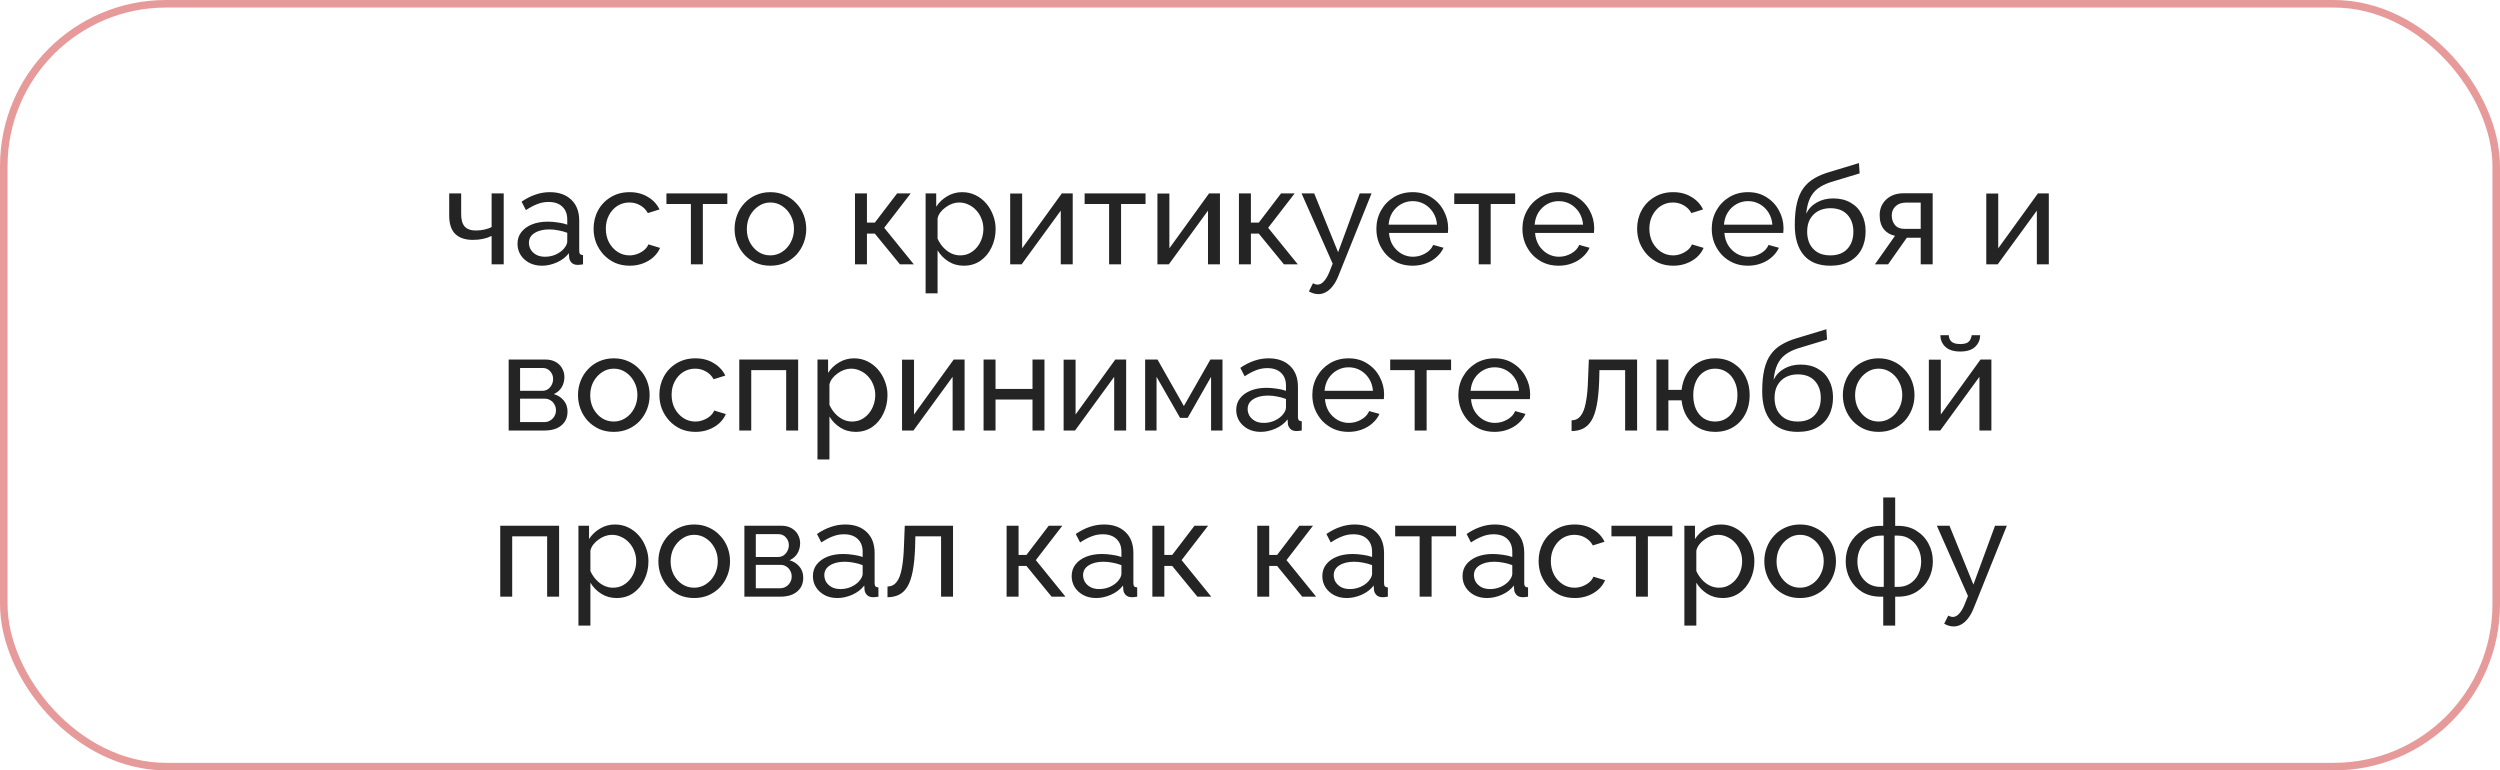 <?xml version="1.0" encoding="UTF-8"?> <svg xmlns="http://www.w3.org/2000/svg" width="331" height="102" viewBox="0 0 331 102" fill="none"> <rect x="0.5" y="0.5" width="330" height="101" rx="21.5" stroke="#E79A9A"></rect> <path d="M65.09 35V31.238C64.718 31.418 64.328 31.55 63.92 31.634C63.524 31.718 63.086 31.76 62.606 31.76C61.586 31.76 60.806 31.496 60.266 30.968C59.738 30.428 59.474 29.624 59.474 28.556V25.604H61.058V28.34C61.058 29.096 61.214 29.648 61.526 29.996C61.838 30.344 62.336 30.518 63.02 30.518C63.404 30.518 63.782 30.476 64.154 30.392C64.538 30.308 64.85 30.194 65.09 30.05V25.604H66.692V35H65.09ZM68.517 32.282C68.517 31.682 68.685 31.166 69.021 30.734C69.369 30.29 69.843 29.948 70.443 29.708C71.043 29.468 71.739 29.348 72.531 29.348C72.951 29.348 73.395 29.384 73.863 29.456C74.331 29.516 74.745 29.612 75.105 29.744V29.06C75.105 28.34 74.889 27.776 74.457 27.368C74.025 26.948 73.413 26.738 72.621 26.738C72.105 26.738 71.607 26.834 71.127 27.026C70.659 27.206 70.161 27.47 69.633 27.818L69.057 26.702C69.669 26.282 70.281 25.97 70.893 25.766C71.505 25.55 72.141 25.442 72.801 25.442C74.001 25.442 74.949 25.778 75.645 26.45C76.341 27.11 76.689 28.034 76.689 29.222V33.2C76.689 33.392 76.725 33.536 76.797 33.632C76.881 33.716 77.013 33.764 77.193 33.776V35C77.037 35.024 76.899 35.042 76.779 35.054C76.671 35.066 76.581 35.072 76.509 35.072C76.137 35.072 75.855 34.97 75.663 34.766C75.483 34.562 75.381 34.346 75.357 34.118L75.321 33.524C74.913 34.052 74.379 34.46 73.719 34.748C73.059 35.036 72.405 35.18 71.757 35.18C71.133 35.18 70.575 35.054 70.083 34.802C69.591 34.538 69.207 34.19 68.931 33.758C68.655 33.314 68.517 32.822 68.517 32.282ZM74.637 32.948C74.781 32.78 74.895 32.612 74.979 32.444C75.063 32.264 75.105 32.114 75.105 31.994V30.824C74.733 30.68 74.343 30.572 73.935 30.5C73.527 30.416 73.125 30.374 72.729 30.374C71.925 30.374 71.271 30.536 70.767 30.86C70.275 31.172 70.029 31.604 70.029 32.156C70.029 32.456 70.107 32.75 70.263 33.038C70.431 33.314 70.671 33.542 70.983 33.722C71.307 33.902 71.703 33.992 72.171 33.992C72.663 33.992 73.131 33.896 73.575 33.704C74.019 33.5 74.373 33.248 74.637 32.948ZM83.379 35.18C82.671 35.18 82.023 35.054 81.435 34.802C80.859 34.538 80.355 34.178 79.923 33.722C79.503 33.266 79.173 32.744 78.933 32.156C78.705 31.568 78.591 30.944 78.591 30.284C78.591 29.396 78.789 28.586 79.185 27.854C79.581 27.122 80.139 26.54 80.859 26.108C81.579 25.664 82.413 25.442 83.361 25.442C84.285 25.442 85.089 25.652 85.773 26.072C86.469 26.48 86.985 27.032 87.321 27.728L85.773 28.214C85.533 27.77 85.197 27.428 84.765 27.188C84.333 26.936 83.853 26.81 83.325 26.81C82.749 26.81 82.221 26.96 81.741 27.26C81.273 27.56 80.901 27.974 80.625 28.502C80.349 29.018 80.211 29.612 80.211 30.284C80.211 30.944 80.349 31.544 80.625 32.084C80.913 32.612 81.291 33.032 81.759 33.344C82.239 33.656 82.767 33.812 83.343 33.812C83.715 33.812 84.069 33.746 84.405 33.614C84.753 33.482 85.053 33.308 85.305 33.092C85.569 32.864 85.749 32.618 85.845 32.354L87.393 32.822C87.201 33.278 86.907 33.686 86.511 34.046C86.127 34.394 85.665 34.67 85.125 34.874C84.597 35.078 84.015 35.18 83.379 35.18ZM91.474 35V27.008H88.234V25.604H96.298V27.008H93.058V35H91.474ZM101.993 35.18C101.285 35.18 100.643 35.054 100.067 34.802C99.491 34.538 98.993 34.184 98.573 33.74C98.153 33.284 97.829 32.762 97.601 32.174C97.373 31.586 97.259 30.968 97.259 30.32C97.259 29.66 97.373 29.036 97.601 28.448C97.829 27.86 98.153 27.344 98.573 26.9C98.993 26.444 99.491 26.09 100.067 25.838C100.655 25.574 101.297 25.442 101.993 25.442C102.701 25.442 103.343 25.574 103.919 25.838C104.495 26.09 104.993 26.444 105.413 26.9C105.845 27.344 106.175 27.86 106.403 28.448C106.631 29.036 106.745 29.66 106.745 30.32C106.745 30.968 106.631 31.586 106.403 32.174C106.175 32.762 105.851 33.284 105.431 33.74C105.011 34.184 104.507 34.538 103.919 34.802C103.343 35.054 102.701 35.18 101.993 35.18ZM98.879 30.338C98.879 30.986 99.017 31.574 99.293 32.102C99.581 32.63 99.959 33.05 100.427 33.362C100.895 33.662 101.417 33.812 101.993 33.812C102.569 33.812 103.091 33.656 103.559 33.344C104.039 33.032 104.417 32.612 104.693 32.084C104.981 31.544 105.125 30.95 105.125 30.302C105.125 29.654 104.981 29.066 104.693 28.538C104.417 28.01 104.039 27.59 103.559 27.278C103.091 26.966 102.569 26.81 101.993 26.81C101.417 26.81 100.895 26.972 100.427 27.296C99.959 27.608 99.581 28.028 99.293 28.556C99.017 29.084 98.879 29.678 98.879 30.338ZM113.199 35V25.604H114.783V29.474H115.827L118.779 25.604H120.579L117.069 30.158L120.993 35H119.157L115.827 30.932H114.783V35H113.199ZM127.609 35.18C126.841 35.18 126.157 34.988 125.557 34.604C124.957 34.22 124.483 33.734 124.135 33.146V38.834H122.551V25.604H123.955V27.368C124.327 26.792 124.813 26.33 125.413 25.982C126.013 25.622 126.667 25.442 127.375 25.442C128.023 25.442 128.617 25.574 129.157 25.838C129.697 26.102 130.165 26.462 130.561 26.918C130.957 27.374 131.263 27.896 131.479 28.484C131.707 29.06 131.821 29.666 131.821 30.302C131.821 31.19 131.641 32.006 131.281 32.75C130.933 33.494 130.441 34.088 129.805 34.532C129.169 34.964 128.437 35.18 127.609 35.18ZM127.123 33.812C127.591 33.812 128.011 33.716 128.383 33.524C128.767 33.32 129.091 33.056 129.355 32.732C129.631 32.396 129.841 32.018 129.985 31.598C130.129 31.178 130.201 30.746 130.201 30.302C130.201 29.834 130.117 29.39 129.949 28.97C129.793 28.55 129.565 28.178 129.265 27.854C128.977 27.53 128.635 27.278 128.239 27.098C127.855 26.906 127.435 26.81 126.979 26.81C126.691 26.81 126.391 26.864 126.079 26.972C125.779 27.08 125.491 27.236 125.215 27.44C124.939 27.632 124.705 27.854 124.513 28.106C124.321 28.358 124.195 28.628 124.135 28.916V31.598C124.315 32.006 124.555 32.378 124.855 32.714C125.155 33.05 125.503 33.32 125.899 33.524C126.295 33.716 126.703 33.812 127.123 33.812ZM133.748 35V25.622H135.332V32.876L140.588 25.604H142.028V35H140.444V27.89L135.26 35H133.748ZM146.845 35V27.008H143.605V25.604H151.669V27.008H148.429V35H146.845ZM153.242 35V25.622H154.826V32.876L160.082 25.604H161.522V35H159.938V27.89L154.754 35H153.242ZM164.035 35V25.604H165.619V29.474H166.663L169.615 25.604H171.415L167.905 30.158L171.829 35H169.993L166.663 30.932H165.619V35H164.035ZM174.557 38.942C174.353 38.942 174.143 38.912 173.927 38.852C173.723 38.792 173.513 38.702 173.297 38.582L173.837 37.502C173.945 37.562 174.047 37.604 174.143 37.628C174.251 37.664 174.353 37.682 174.449 37.682C174.737 37.682 175.007 37.544 175.259 37.268C175.523 37.004 175.769 36.596 175.997 36.044L176.447 34.91L172.325 25.604H173.999L177.167 33.398L180.029 25.604H181.595L177.203 36.53C176.987 37.07 176.741 37.514 176.465 37.862C176.189 38.222 175.889 38.492 175.565 38.672C175.241 38.852 174.905 38.942 174.557 38.942ZM187.02 35.18C186.312 35.18 185.664 35.054 185.076 34.802C184.5 34.538 183.996 34.184 183.564 33.74C183.144 33.284 182.814 32.762 182.574 32.174C182.346 31.586 182.232 30.962 182.232 30.302C182.232 29.414 182.436 28.604 182.844 27.872C183.252 27.14 183.816 26.552 184.536 26.108C185.268 25.664 186.102 25.442 187.038 25.442C187.986 25.442 188.808 25.67 189.504 26.126C190.212 26.57 190.758 27.158 191.142 27.89C191.538 28.61 191.736 29.39 191.736 30.23C191.736 30.35 191.73 30.47 191.718 30.59C191.718 30.698 191.712 30.782 191.7 30.842H183.906C183.954 31.454 184.122 32 184.41 32.48C184.71 32.948 185.094 33.32 185.562 33.596C186.03 33.86 186.534 33.992 187.074 33.992C187.65 33.992 188.19 33.848 188.694 33.56C189.21 33.272 189.564 32.894 189.756 32.426L191.124 32.804C190.92 33.26 190.614 33.668 190.206 34.028C189.81 34.388 189.336 34.67 188.784 34.874C188.244 35.078 187.656 35.18 187.02 35.18ZM183.852 29.744H190.26C190.212 29.132 190.038 28.592 189.738 28.124C189.438 27.656 189.054 27.29 188.586 27.026C188.118 26.762 187.602 26.63 187.038 26.63C186.486 26.63 185.976 26.762 185.508 27.026C185.04 27.29 184.656 27.656 184.356 28.124C184.068 28.592 183.9 29.132 183.852 29.744ZM195.783 35V27.008H192.543V25.604H200.607V27.008H197.367V35H195.783ZM206.356 35.18C205.648 35.18 205 35.054 204.412 34.802C203.836 34.538 203.332 34.184 202.9 33.74C202.48 33.284 202.15 32.762 201.91 32.174C201.682 31.586 201.568 30.962 201.568 30.302C201.568 29.414 201.772 28.604 202.18 27.872C202.588 27.14 203.152 26.552 203.872 26.108C204.604 25.664 205.438 25.442 206.374 25.442C207.322 25.442 208.144 25.67 208.84 26.126C209.548 26.57 210.094 27.158 210.478 27.89C210.874 28.61 211.072 29.39 211.072 30.23C211.072 30.35 211.066 30.47 211.054 30.59C211.054 30.698 211.048 30.782 211.036 30.842H203.242C203.29 31.454 203.458 32 203.746 32.48C204.046 32.948 204.43 33.32 204.898 33.596C205.366 33.86 205.87 33.992 206.41 33.992C206.986 33.992 207.526 33.848 208.03 33.56C208.546 33.272 208.9 32.894 209.092 32.426L210.46 32.804C210.256 33.26 209.95 33.668 209.542 34.028C209.146 34.388 208.672 34.67 208.12 34.874C207.58 35.078 206.992 35.18 206.356 35.18ZM203.188 29.744H209.596C209.548 29.132 209.374 28.592 209.074 28.124C208.774 27.656 208.39 27.29 207.922 27.026C207.454 26.762 206.938 26.63 206.374 26.63C205.822 26.63 205.312 26.762 204.844 27.026C204.376 27.29 203.992 27.656 203.692 28.124C203.404 28.592 203.236 29.132 203.188 29.744ZM221.543 35.18C220.835 35.18 220.187 35.054 219.599 34.802C219.023 34.538 218.519 34.178 218.087 33.722C217.667 33.266 217.337 32.744 217.097 32.156C216.869 31.568 216.755 30.944 216.755 30.284C216.755 29.396 216.953 28.586 217.349 27.854C217.745 27.122 218.303 26.54 219.023 26.108C219.743 25.664 220.577 25.442 221.525 25.442C222.449 25.442 223.253 25.652 223.937 26.072C224.633 26.48 225.149 27.032 225.485 27.728L223.937 28.214C223.697 27.77 223.361 27.428 222.929 27.188C222.497 26.936 222.017 26.81 221.489 26.81C220.913 26.81 220.385 26.96 219.905 27.26C219.437 27.56 219.065 27.974 218.789 28.502C218.513 29.018 218.375 29.612 218.375 30.284C218.375 30.944 218.513 31.544 218.789 32.084C219.077 32.612 219.455 33.032 219.923 33.344C220.403 33.656 220.931 33.812 221.507 33.812C221.879 33.812 222.233 33.746 222.569 33.614C222.917 33.482 223.217 33.308 223.469 33.092C223.733 32.864 223.913 32.618 224.009 32.354L225.557 32.822C225.365 33.278 225.071 33.686 224.675 34.046C224.291 34.394 223.829 34.67 223.289 34.874C222.761 35.078 222.179 35.18 221.543 35.18ZM231.422 35.18C230.714 35.18 230.066 35.054 229.478 34.802C228.902 34.538 228.398 34.184 227.966 33.74C227.546 33.284 227.216 32.762 226.976 32.174C226.748 31.586 226.634 30.962 226.634 30.302C226.634 29.414 226.838 28.604 227.246 27.872C227.654 27.14 228.218 26.552 228.938 26.108C229.67 25.664 230.504 25.442 231.44 25.442C232.388 25.442 233.21 25.67 233.906 26.126C234.614 26.57 235.16 27.158 235.544 27.89C235.94 28.61 236.138 29.39 236.138 30.23C236.138 30.35 236.132 30.47 236.12 30.59C236.12 30.698 236.114 30.782 236.102 30.842H228.308C228.356 31.454 228.524 32 228.812 32.48C229.112 32.948 229.496 33.32 229.964 33.596C230.432 33.86 230.936 33.992 231.476 33.992C232.052 33.992 232.592 33.848 233.096 33.56C233.612 33.272 233.966 32.894 234.158 32.426L235.526 32.804C235.322 33.26 235.016 33.668 234.608 34.028C234.212 34.388 233.738 34.67 233.186 34.874C232.646 35.078 232.058 35.18 231.422 35.18ZM228.254 29.744H234.662C234.614 29.132 234.44 28.592 234.14 28.124C233.84 27.656 233.456 27.29 232.988 27.026C232.52 26.762 232.004 26.63 231.44 26.63C230.888 26.63 230.378 26.762 229.91 27.026C229.442 27.29 229.058 27.656 228.758 28.124C228.47 28.592 228.302 29.132 228.254 29.744ZM242.327 35.18C240.779 35.18 239.609 34.712 238.817 33.776C238.025 32.84 237.629 31.52 237.629 29.816C237.629 28.652 237.725 27.674 237.917 26.882C238.109 26.078 238.397 25.418 238.781 24.902C239.165 24.374 239.639 23.948 240.203 23.624C240.767 23.288 241.415 23.012 242.147 22.796L246.125 21.59L246.215 22.958L242.345 24.128C241.685 24.344 241.133 24.62 240.689 24.956C240.245 25.292 239.897 25.724 239.645 26.252C239.393 26.78 239.225 27.458 239.141 28.286C239.453 27.65 239.921 27.158 240.545 26.81C241.169 26.45 241.895 26.27 242.723 26.27C243.611 26.27 244.373 26.456 245.009 26.828C245.657 27.188 246.149 27.698 246.485 28.358C246.833 29.006 247.007 29.756 247.007 30.608C247.007 31.52 246.827 32.318 246.467 33.002C246.107 33.686 245.579 34.22 244.883 34.604C244.187 34.988 243.335 35.18 242.327 35.18ZM242.327 33.812C243.299 33.812 244.049 33.53 244.577 32.966C245.117 32.39 245.387 31.628 245.387 30.68C245.387 29.756 245.123 29.006 244.595 28.43C244.067 27.854 243.311 27.566 242.327 27.566C241.751 27.566 241.229 27.686 240.761 27.926C240.305 28.166 239.939 28.52 239.663 28.988C239.399 29.444 239.267 30.008 239.267 30.68C239.267 31.28 239.381 31.82 239.609 32.3C239.849 32.768 240.197 33.14 240.653 33.416C241.109 33.68 241.667 33.812 242.327 33.812ZM248.236 35L250.9 31.22C250.288 31.1 249.796 30.812 249.424 30.356C249.052 29.888 248.866 29.264 248.866 28.484C248.866 27.92 248.998 27.422 249.262 26.99C249.526 26.558 249.892 26.216 250.36 25.964C250.84 25.712 251.398 25.586 252.034 25.586H255.886V35H254.302V31.472H252.466L249.982 35H248.236ZM252.142 30.302H254.302V26.828H252.322C251.758 26.828 251.308 26.99 250.972 27.314C250.636 27.626 250.468 28.028 250.468 28.52C250.468 29.012 250.606 29.432 250.882 29.78C251.17 30.128 251.59 30.302 252.142 30.302ZM262.983 35V25.622H264.567V32.876L269.823 25.604H271.263V35H269.679V27.89L264.495 35H262.983ZM67.347 57V47.604H72.207C72.771 47.604 73.239 47.718 73.611 47.946C73.983 48.162 74.259 48.444 74.439 48.792C74.631 49.14 74.727 49.512 74.727 49.908C74.727 50.412 74.607 50.868 74.367 51.276C74.127 51.672 73.779 51.972 73.323 52.176C73.863 52.332 74.301 52.614 74.637 53.022C74.973 53.418 75.141 53.91 75.141 54.498C75.141 55.026 75.015 55.476 74.763 55.848C74.511 56.22 74.157 56.508 73.701 56.712C73.245 56.904 72.717 57 72.117 57H67.347ZM68.859 55.884H72.081C72.369 55.884 72.627 55.812 72.855 55.668C73.095 55.524 73.281 55.332 73.413 55.092C73.545 54.852 73.611 54.6 73.611 54.336C73.611 54.048 73.545 53.79 73.413 53.562C73.293 53.322 73.119 53.136 72.891 53.004C72.675 52.86 72.423 52.788 72.135 52.788H68.859V55.884ZM68.859 51.744H71.793C72.081 51.744 72.333 51.672 72.549 51.528C72.765 51.372 72.933 51.174 73.053 50.934C73.173 50.694 73.233 50.442 73.233 50.178C73.233 49.782 73.101 49.44 72.837 49.152C72.585 48.864 72.255 48.72 71.847 48.72H68.859V51.744ZM81.26 57.18C80.552 57.18 79.91 57.054 79.334 56.802C78.758 56.538 78.26 56.184 77.84 55.74C77.42 55.284 77.096 54.762 76.868 54.174C76.64 53.586 76.526 52.968 76.526 52.32C76.526 51.66 76.64 51.036 76.868 50.448C77.096 49.86 77.42 49.344 77.84 48.9C78.26 48.444 78.758 48.09 79.334 47.838C79.922 47.574 80.564 47.442 81.26 47.442C81.968 47.442 82.61 47.574 83.186 47.838C83.762 48.09 84.26 48.444 84.68 48.9C85.112 49.344 85.442 49.86 85.67 50.448C85.898 51.036 86.012 51.66 86.012 52.32C86.012 52.968 85.898 53.586 85.67 54.174C85.442 54.762 85.118 55.284 84.698 55.74C84.278 56.184 83.774 56.538 83.186 56.802C82.61 57.054 81.968 57.18 81.26 57.18ZM78.146 52.338C78.146 52.986 78.284 53.574 78.56 54.102C78.848 54.63 79.226 55.05 79.694 55.362C80.162 55.662 80.684 55.812 81.26 55.812C81.836 55.812 82.358 55.656 82.826 55.344C83.306 55.032 83.684 54.612 83.96 54.084C84.248 53.544 84.392 52.95 84.392 52.302C84.392 51.654 84.248 51.066 83.96 50.538C83.684 50.01 83.306 49.59 82.826 49.278C82.358 48.966 81.836 48.81 81.26 48.81C80.684 48.81 80.162 48.972 79.694 49.296C79.226 49.608 78.848 50.028 78.56 50.556C78.284 51.084 78.146 51.678 78.146 52.338ZM92.089 57.18C91.381 57.18 90.733 57.054 90.145 56.802C89.569 56.538 89.065 56.178 88.633 55.722C88.213 55.266 87.883 54.744 87.643 54.156C87.415 53.568 87.301 52.944 87.301 52.284C87.301 51.396 87.499 50.586 87.895 49.854C88.291 49.122 88.849 48.54 89.569 48.108C90.289 47.664 91.123 47.442 92.071 47.442C92.995 47.442 93.799 47.652 94.483 48.072C95.179 48.48 95.695 49.032 96.031 49.728L94.483 50.214C94.243 49.77 93.907 49.428 93.475 49.188C93.043 48.936 92.563 48.81 92.035 48.81C91.459 48.81 90.931 48.96 90.451 49.26C89.983 49.56 89.611 49.974 89.335 50.502C89.059 51.018 88.921 51.612 88.921 52.284C88.921 52.944 89.059 53.544 89.335 54.084C89.623 54.612 90.001 55.032 90.469 55.344C90.949 55.656 91.477 55.812 92.053 55.812C92.425 55.812 92.779 55.746 93.115 55.614C93.463 55.482 93.763 55.308 94.015 55.092C94.279 54.864 94.459 54.618 94.555 54.354L96.103 54.822C95.911 55.278 95.617 55.686 95.221 56.046C94.837 56.394 94.375 56.67 93.835 56.874C93.307 57.078 92.725 57.18 92.089 57.18ZM97.88 57V47.604H105.674V57H104.09V49.008H99.464V57H97.88ZM113.292 57.18C112.524 57.18 111.84 56.988 111.24 56.604C110.64 56.22 110.166 55.734 109.818 55.146V60.834H108.234V47.604H109.638V49.368C110.01 48.792 110.496 48.33 111.096 47.982C111.696 47.622 112.35 47.442 113.058 47.442C113.706 47.442 114.3 47.574 114.84 47.838C115.38 48.102 115.848 48.462 116.244 48.918C116.64 49.374 116.946 49.896 117.162 50.484C117.39 51.06 117.504 51.666 117.504 52.302C117.504 53.19 117.324 54.006 116.964 54.75C116.616 55.494 116.124 56.088 115.488 56.532C114.852 56.964 114.12 57.18 113.292 57.18ZM112.806 55.812C113.274 55.812 113.694 55.716 114.066 55.524C114.45 55.32 114.774 55.056 115.038 54.732C115.314 54.396 115.524 54.018 115.668 53.598C115.812 53.178 115.884 52.746 115.884 52.302C115.884 51.834 115.8 51.39 115.632 50.97C115.476 50.55 115.248 50.178 114.948 49.854C114.66 49.53 114.318 49.278 113.922 49.098C113.538 48.906 113.118 48.81 112.662 48.81C112.374 48.81 112.074 48.864 111.762 48.972C111.462 49.08 111.174 49.236 110.898 49.44C110.622 49.632 110.388 49.854 110.196 50.106C110.004 50.358 109.878 50.628 109.818 50.916V53.598C109.998 54.006 110.238 54.378 110.538 54.714C110.838 55.05 111.186 55.32 111.582 55.524C111.978 55.716 112.386 55.812 112.806 55.812ZM119.431 57V47.622H121.015V54.876L126.271 47.604H127.711V57H126.127V49.89L120.943 57H119.431ZM130.224 57V47.604H131.808V51.492H136.704V47.604H138.288V57H136.704V52.896H131.808V57H130.224ZM140.823 57V47.622H142.407V54.876L147.663 47.604H149.103V57H147.519V49.89L142.335 57H140.823ZM151.616 57V47.604H153.254L156.746 53.76L160.256 47.604H161.858V57H160.346V49.89L157.25 55.326H156.242L153.128 49.89V57H151.616ZM163.676 54.282C163.676 53.682 163.844 53.166 164.18 52.734C164.528 52.29 165.002 51.948 165.602 51.708C166.202 51.468 166.898 51.348 167.69 51.348C168.11 51.348 168.554 51.384 169.022 51.456C169.49 51.516 169.904 51.612 170.264 51.744V51.06C170.264 50.34 170.048 49.776 169.616 49.368C169.184 48.948 168.572 48.738 167.78 48.738C167.264 48.738 166.766 48.834 166.286 49.026C165.818 49.206 165.32 49.47 164.792 49.818L164.216 48.702C164.828 48.282 165.44 47.97 166.052 47.766C166.664 47.55 167.3 47.442 167.96 47.442C169.16 47.442 170.108 47.778 170.804 48.45C171.5 49.11 171.848 50.034 171.848 51.222V55.2C171.848 55.392 171.884 55.536 171.956 55.632C172.04 55.716 172.172 55.764 172.352 55.776V57C172.196 57.024 172.058 57.042 171.938 57.054C171.83 57.066 171.74 57.072 171.668 57.072C171.296 57.072 171.014 56.97 170.822 56.766C170.642 56.562 170.54 56.346 170.516 56.118L170.48 55.524C170.072 56.052 169.538 56.46 168.878 56.748C168.218 57.036 167.564 57.18 166.916 57.18C166.292 57.18 165.734 57.054 165.242 56.802C164.75 56.538 164.366 56.19 164.09 55.758C163.814 55.314 163.676 54.822 163.676 54.282ZM169.796 54.948C169.94 54.78 170.054 54.612 170.138 54.444C170.222 54.264 170.264 54.114 170.264 53.994V52.824C169.892 52.68 169.502 52.572 169.094 52.5C168.686 52.416 168.284 52.374 167.888 52.374C167.084 52.374 166.43 52.536 165.926 52.86C165.434 53.172 165.188 53.604 165.188 54.156C165.188 54.456 165.266 54.75 165.422 55.038C165.59 55.314 165.83 55.542 166.142 55.722C166.466 55.902 166.862 55.992 167.33 55.992C167.822 55.992 168.29 55.896 168.734 55.704C169.178 55.5 169.532 55.248 169.796 54.948ZM178.539 57.18C177.831 57.18 177.183 57.054 176.595 56.802C176.019 56.538 175.515 56.184 175.083 55.74C174.663 55.284 174.333 54.762 174.093 54.174C173.865 53.586 173.751 52.962 173.751 52.302C173.751 51.414 173.955 50.604 174.363 49.872C174.771 49.14 175.335 48.552 176.055 48.108C176.787 47.664 177.621 47.442 178.557 47.442C179.505 47.442 180.327 47.67 181.023 48.126C181.731 48.57 182.277 49.158 182.661 49.89C183.057 50.61 183.255 51.39 183.255 52.23C183.255 52.35 183.249 52.47 183.237 52.59C183.237 52.698 183.231 52.782 183.219 52.842H175.425C175.473 53.454 175.641 54 175.929 54.48C176.229 54.948 176.613 55.32 177.081 55.596C177.549 55.86 178.053 55.992 178.593 55.992C179.169 55.992 179.709 55.848 180.213 55.56C180.729 55.272 181.083 54.894 181.275 54.426L182.643 54.804C182.439 55.26 182.133 55.668 181.725 56.028C181.329 56.388 180.855 56.67 180.303 56.874C179.763 57.078 179.175 57.18 178.539 57.18ZM175.371 51.744H181.779C181.731 51.132 181.557 50.592 181.257 50.124C180.957 49.656 180.573 49.29 180.105 49.026C179.637 48.762 179.121 48.63 178.557 48.63C178.005 48.63 177.495 48.762 177.027 49.026C176.559 49.29 176.175 49.656 175.875 50.124C175.587 50.592 175.419 51.132 175.371 51.744ZM187.301 57V49.008H184.061V47.604H192.125V49.008H188.885V57H187.301ZM197.874 57.18C197.166 57.18 196.518 57.054 195.93 56.802C195.354 56.538 194.85 56.184 194.418 55.74C193.998 55.284 193.668 54.762 193.428 54.174C193.2 53.586 193.086 52.962 193.086 52.302C193.086 51.414 193.29 50.604 193.698 49.872C194.106 49.14 194.67 48.552 195.39 48.108C196.122 47.664 196.956 47.442 197.892 47.442C198.84 47.442 199.662 47.67 200.358 48.126C201.066 48.57 201.612 49.158 201.996 49.89C202.392 50.61 202.59 51.39 202.59 52.23C202.59 52.35 202.584 52.47 202.572 52.59C202.572 52.698 202.566 52.782 202.554 52.842H194.76C194.808 53.454 194.976 54 195.264 54.48C195.564 54.948 195.948 55.32 196.416 55.596C196.884 55.86 197.388 55.992 197.928 55.992C198.504 55.992 199.044 55.848 199.548 55.56C200.064 55.272 200.418 54.894 200.61 54.426L201.978 54.804C201.774 55.26 201.468 55.668 201.06 56.028C200.664 56.388 200.19 56.67 199.638 56.874C199.098 57.078 198.51 57.18 197.874 57.18ZM194.706 51.744H201.114C201.066 51.132 200.892 50.592 200.592 50.124C200.292 49.656 199.908 49.29 199.44 49.026C198.972 48.762 198.456 48.63 197.892 48.63C197.34 48.63 196.83 48.762 196.362 49.026C195.894 49.29 195.51 49.656 195.21 50.124C194.922 50.592 194.754 51.132 194.706 51.744ZM208.076 57.072V55.65C208.388 55.65 208.664 55.572 208.904 55.416C209.156 55.248 209.378 54.972 209.57 54.588C209.762 54.192 209.912 53.652 210.02 52.968C210.14 52.272 210.218 51.39 210.254 50.322L210.362 47.604H216.752V57H215.168V49.008H211.766L211.73 50.466C211.682 51.75 211.574 52.818 211.406 53.67C211.238 54.522 211.004 55.194 210.704 55.686C210.404 56.178 210.032 56.532 209.588 56.748C209.156 56.964 208.652 57.072 208.076 57.072ZM227.068 57.18C226.24 57.18 225.508 57 224.872 56.64C224.236 56.28 223.726 55.788 223.342 55.164C222.958 54.528 222.724 53.808 222.64 53.004H220.894V57H219.31V47.604H220.894V51.618H222.64C222.736 50.79 222.976 50.064 223.36 49.44C223.756 48.804 224.272 48.312 224.908 47.964C225.544 47.616 226.264 47.442 227.068 47.442C228.016 47.442 228.832 47.664 229.516 48.108C230.2 48.54 230.728 49.122 231.1 49.854C231.472 50.586 231.658 51.408 231.658 52.32C231.658 53.256 231.466 54.09 231.082 54.822C230.71 55.554 230.176 56.13 229.48 56.55C228.796 56.97 227.992 57.18 227.068 57.18ZM227.068 55.812C227.656 55.812 228.172 55.662 228.616 55.362C229.06 55.062 229.408 54.654 229.66 54.138C229.912 53.61 230.038 53.004 230.038 52.32C230.038 51.6 229.906 50.982 229.642 50.466C229.39 49.938 229.036 49.53 228.58 49.242C228.136 48.954 227.632 48.81 227.068 48.81C226.504 48.81 226 48.96 225.556 49.26C225.124 49.548 224.788 49.956 224.548 50.484C224.308 51.012 224.188 51.624 224.188 52.32C224.188 53.028 224.308 53.646 224.548 54.174C224.8 54.702 225.142 55.11 225.574 55.398C226.018 55.674 226.516 55.812 227.068 55.812ZM238.012 57.18C236.464 57.18 235.294 56.712 234.502 55.776C233.71 54.84 233.314 53.52 233.314 51.816C233.314 50.652 233.41 49.674 233.602 48.882C233.794 48.078 234.082 47.418 234.466 46.902C234.85 46.374 235.324 45.948 235.888 45.624C236.452 45.288 237.1 45.012 237.832 44.796L241.81 43.59L241.9 44.958L238.03 46.128C237.37 46.344 236.818 46.62 236.374 46.956C235.93 47.292 235.582 47.724 235.33 48.252C235.078 48.78 234.91 49.458 234.826 50.286C235.138 49.65 235.606 49.158 236.23 48.81C236.854 48.45 237.58 48.27 238.408 48.27C239.296 48.27 240.058 48.456 240.694 48.828C241.342 49.188 241.834 49.698 242.17 50.358C242.518 51.006 242.692 51.756 242.692 52.608C242.692 53.52 242.512 54.318 242.152 55.002C241.792 55.686 241.264 56.22 240.568 56.604C239.872 56.988 239.02 57.18 238.012 57.18ZM238.012 55.812C238.984 55.812 239.734 55.53 240.262 54.966C240.802 54.39 241.072 53.628 241.072 52.68C241.072 51.756 240.808 51.006 240.28 50.43C239.752 49.854 238.996 49.566 238.012 49.566C237.436 49.566 236.914 49.686 236.446 49.926C235.99 50.166 235.624 50.52 235.348 50.988C235.084 51.444 234.952 52.008 234.952 52.68C234.952 53.28 235.066 53.82 235.294 54.3C235.534 54.768 235.882 55.14 236.338 55.416C236.794 55.68 237.352 55.812 238.012 55.812ZM248.727 57.18C248.019 57.18 247.377 57.054 246.801 56.802C246.225 56.538 245.727 56.184 245.307 55.74C244.887 55.284 244.563 54.762 244.335 54.174C244.107 53.586 243.993 52.968 243.993 52.32C243.993 51.66 244.107 51.036 244.335 50.448C244.563 49.86 244.887 49.344 245.307 48.9C245.727 48.444 246.225 48.09 246.801 47.838C247.389 47.574 248.031 47.442 248.727 47.442C249.435 47.442 250.077 47.574 250.653 47.838C251.229 48.09 251.727 48.444 252.147 48.9C252.579 49.344 252.909 49.86 253.137 50.448C253.365 51.036 253.479 51.66 253.479 52.32C253.479 52.968 253.365 53.586 253.137 54.174C252.909 54.762 252.585 55.284 252.165 55.74C251.745 56.184 251.241 56.538 250.653 56.802C250.077 57.054 249.435 57.18 248.727 57.18ZM245.613 52.338C245.613 52.986 245.751 53.574 246.027 54.102C246.315 54.63 246.693 55.05 247.161 55.362C247.629 55.662 248.151 55.812 248.727 55.812C249.303 55.812 249.825 55.656 250.293 55.344C250.773 55.032 251.151 54.612 251.427 54.084C251.715 53.544 251.859 52.95 251.859 52.302C251.859 51.654 251.715 51.066 251.427 50.538C251.151 50.01 250.773 49.59 250.293 49.278C249.825 48.966 249.303 48.81 248.727 48.81C248.151 48.81 247.629 48.972 247.161 49.296C246.693 49.608 246.315 50.028 246.027 50.556C245.751 51.084 245.613 51.678 245.613 52.338ZM255.38 57V47.622H256.964V54.876L262.22 47.604H263.66V57H262.076V49.89L256.892 57H255.38ZM259.538 46.542C258.674 46.542 258.02 46.338 257.576 45.93C257.132 45.51 256.91 44.994 256.91 44.382H258.026C258.026 44.718 258.14 45 258.368 45.228C258.608 45.444 258.998 45.552 259.538 45.552C260.066 45.552 260.438 45.45 260.654 45.246C260.87 45.03 261.002 44.742 261.05 44.382H262.166C262.166 44.994 261.944 45.51 261.5 45.93C261.056 46.338 260.402 46.542 259.538 46.542ZM66.231 79V69.604H74.025V79H72.441V71.008H67.815V79H66.231ZM81.643 79.18C80.875 79.18 80.191 78.988 79.591 78.604C78.991 78.22 78.517 77.734 78.169 77.146V82.834H76.585V69.604H77.989V71.368C78.361 70.792 78.847 70.33 79.447 69.982C80.047 69.622 80.701 69.442 81.409 69.442C82.057 69.442 82.651 69.574 83.191 69.838C83.731 70.102 84.199 70.462 84.595 70.918C84.991 71.374 85.297 71.896 85.513 72.484C85.741 73.06 85.855 73.666 85.855 74.302C85.855 75.19 85.675 76.006 85.315 76.75C84.967 77.494 84.475 78.088 83.839 78.532C83.203 78.964 82.471 79.18 81.643 79.18ZM81.157 77.812C81.625 77.812 82.045 77.716 82.417 77.524C82.801 77.32 83.125 77.056 83.389 76.732C83.665 76.396 83.875 76.018 84.019 75.598C84.163 75.178 84.235 74.746 84.235 74.302C84.235 73.834 84.151 73.39 83.983 72.97C83.827 72.55 83.599 72.178 83.299 71.854C83.011 71.53 82.669 71.278 82.273 71.098C81.889 70.906 81.469 70.81 81.013 70.81C80.725 70.81 80.425 70.864 80.113 70.972C79.813 71.08 79.525 71.236 79.249 71.44C78.973 71.632 78.739 71.854 78.547 72.106C78.355 72.358 78.229 72.628 78.169 72.916V75.598C78.349 76.006 78.589 76.378 78.889 76.714C79.189 77.05 79.537 77.32 79.933 77.524C80.329 77.716 80.737 77.812 81.157 77.812ZM91.903 79.18C91.195 79.18 90.553 79.054 89.978 78.802C89.401 78.538 88.903 78.184 88.484 77.74C88.064 77.284 87.74 76.762 87.511 76.174C87.284 75.586 87.169 74.968 87.169 74.32C87.169 73.66 87.284 73.036 87.511 72.448C87.74 71.86 88.064 71.344 88.484 70.9C88.903 70.444 89.401 70.09 89.978 69.838C90.566 69.574 91.207 69.442 91.903 69.442C92.612 69.442 93.254 69.574 93.829 69.838C94.406 70.09 94.903 70.444 95.323 70.9C95.755 71.344 96.085 71.86 96.314 72.448C96.541 73.036 96.656 73.66 96.656 74.32C96.656 74.968 96.541 75.586 96.314 76.174C96.085 76.762 95.761 77.284 95.341 77.74C94.921 78.184 94.418 78.538 93.829 78.802C93.254 79.054 92.612 79.18 91.903 79.18ZM88.79 74.338C88.79 74.986 88.927 75.574 89.204 76.102C89.492 76.63 89.87 77.05 90.338 77.362C90.805 77.662 91.328 77.812 91.903 77.812C92.48 77.812 93.001 77.656 93.469 77.344C93.95 77.032 94.328 76.612 94.603 76.084C94.891 75.544 95.035 74.95 95.035 74.302C95.035 73.654 94.891 73.066 94.603 72.538C94.328 72.01 93.95 71.59 93.469 71.278C93.001 70.966 92.48 70.81 91.903 70.81C91.328 70.81 90.805 70.972 90.338 71.296C89.87 71.608 89.492 72.028 89.204 72.556C88.927 73.084 88.79 73.678 88.79 74.338ZM98.557 79V69.604H103.417C103.981 69.604 104.449 69.718 104.821 69.946C105.193 70.162 105.469 70.444 105.649 70.792C105.841 71.14 105.937 71.512 105.937 71.908C105.937 72.412 105.817 72.868 105.577 73.276C105.337 73.672 104.989 73.972 104.533 74.176C105.073 74.332 105.511 74.614 105.847 75.022C106.183 75.418 106.351 75.91 106.351 76.498C106.351 77.026 106.225 77.476 105.973 77.848C105.721 78.22 105.367 78.508 104.911 78.712C104.455 78.904 103.927 79 103.327 79H98.557ZM100.069 77.884H103.291C103.579 77.884 103.837 77.812 104.065 77.668C104.305 77.524 104.491 77.332 104.623 77.092C104.755 76.852 104.821 76.6 104.821 76.336C104.821 76.048 104.755 75.79 104.623 75.562C104.503 75.322 104.329 75.136 104.101 75.004C103.885 74.86 103.633 74.788 103.345 74.788H100.069V77.884ZM100.069 73.744H103.003C103.291 73.744 103.543 73.672 103.759 73.528C103.975 73.372 104.143 73.174 104.263 72.934C104.383 72.694 104.443 72.442 104.443 72.178C104.443 71.782 104.311 71.44 104.047 71.152C103.795 70.864 103.465 70.72 103.057 70.72H100.069V73.744ZM107.628 76.282C107.628 75.682 107.796 75.166 108.132 74.734C108.48 74.29 108.954 73.948 109.554 73.708C110.154 73.468 110.85 73.348 111.642 73.348C112.062 73.348 112.506 73.384 112.974 73.456C113.442 73.516 113.856 73.612 114.216 73.744V73.06C114.216 72.34 114 71.776 113.568 71.368C113.136 70.948 112.524 70.738 111.732 70.738C111.216 70.738 110.718 70.834 110.238 71.026C109.77 71.206 109.272 71.47 108.744 71.818L108.168 70.702C108.78 70.282 109.392 69.97 110.004 69.766C110.616 69.55 111.252 69.442 111.912 69.442C113.112 69.442 114.06 69.778 114.756 70.45C115.452 71.11 115.8 72.034 115.8 73.222V77.2C115.8 77.392 115.836 77.536 115.908 77.632C115.992 77.716 116.124 77.764 116.304 77.776V79C116.148 79.024 116.01 79.042 115.89 79.054C115.782 79.066 115.692 79.072 115.62 79.072C115.248 79.072 114.966 78.97 114.774 78.766C114.594 78.562 114.492 78.346 114.468 78.118L114.432 77.524C114.024 78.052 113.49 78.46 112.83 78.748C112.17 79.036 111.516 79.18 110.868 79.18C110.244 79.18 109.686 79.054 109.194 78.802C108.702 78.538 108.318 78.19 108.042 77.758C107.766 77.314 107.628 76.822 107.628 76.282ZM113.748 76.948C113.892 76.78 114.006 76.612 114.09 76.444C114.174 76.264 114.216 76.114 114.216 75.994V74.824C113.844 74.68 113.454 74.572 113.046 74.5C112.638 74.416 112.236 74.374 111.84 74.374C111.036 74.374 110.382 74.536 109.878 74.86C109.386 75.172 109.14 75.604 109.14 76.156C109.14 76.456 109.218 76.75 109.374 77.038C109.542 77.314 109.782 77.542 110.094 77.722C110.418 77.902 110.814 77.992 111.282 77.992C111.774 77.992 112.242 77.896 112.686 77.704C113.13 77.5 113.484 77.248 113.748 76.948ZM117.505 79.072V77.65C117.817 77.65 118.093 77.572 118.333 77.416C118.585 77.248 118.807 76.972 118.999 76.588C119.191 76.192 119.341 75.652 119.449 74.968C119.569 74.272 119.647 73.39 119.683 72.322L119.791 69.604H126.181V79H124.597V71.008H121.195L121.159 72.466C121.111 73.75 121.003 74.818 120.835 75.67C120.667 76.522 120.433 77.194 120.133 77.686C119.833 78.178 119.461 78.532 119.017 78.748C118.585 78.964 118.081 79.072 117.505 79.072ZM133.274 79V69.604H134.858V73.474H135.902L138.854 69.604H140.654L137.144 74.158L141.068 79H139.232L135.902 74.932H134.858V79H133.274ZM141.888 76.282C141.888 75.682 142.056 75.166 142.392 74.734C142.74 74.29 143.214 73.948 143.814 73.708C144.414 73.468 145.11 73.348 145.902 73.348C146.322 73.348 146.766 73.384 147.234 73.456C147.702 73.516 148.116 73.612 148.476 73.744V73.06C148.476 72.34 148.26 71.776 147.828 71.368C147.396 70.948 146.784 70.738 145.992 70.738C145.476 70.738 144.978 70.834 144.498 71.026C144.03 71.206 143.532 71.47 143.004 71.818L142.428 70.702C143.04 70.282 143.652 69.97 144.264 69.766C144.876 69.55 145.512 69.442 146.172 69.442C147.372 69.442 148.32 69.778 149.016 70.45C149.712 71.11 150.06 72.034 150.06 73.222V77.2C150.06 77.392 150.096 77.536 150.168 77.632C150.252 77.716 150.384 77.764 150.564 77.776V79C150.408 79.024 150.27 79.042 150.15 79.054C150.042 79.066 149.952 79.072 149.88 79.072C149.508 79.072 149.226 78.97 149.034 78.766C148.854 78.562 148.752 78.346 148.728 78.118L148.692 77.524C148.284 78.052 147.75 78.46 147.09 78.748C146.43 79.036 145.776 79.18 145.128 79.18C144.504 79.18 143.946 79.054 143.454 78.802C142.962 78.538 142.578 78.19 142.302 77.758C142.026 77.314 141.888 76.822 141.888 76.282ZM148.008 76.948C148.152 76.78 148.266 76.612 148.35 76.444C148.434 76.264 148.476 76.114 148.476 75.994V74.824C148.104 74.68 147.714 74.572 147.306 74.5C146.898 74.416 146.496 74.374 146.1 74.374C145.296 74.374 144.642 74.536 144.138 74.86C143.646 75.172 143.4 75.604 143.4 76.156C143.4 76.456 143.478 76.75 143.634 77.038C143.802 77.314 144.042 77.542 144.354 77.722C144.678 77.902 145.074 77.992 145.542 77.992C146.034 77.992 146.502 77.896 146.946 77.704C147.39 77.5 147.744 77.248 148.008 76.948ZM152.574 79V69.604H154.158V73.474H155.202L158.154 69.604H159.954L156.444 74.158L160.368 79H158.532L155.202 74.932H154.158V79H152.574ZM166.461 79V69.604H168.045V73.474H169.089L172.041 69.604H173.841L170.331 74.158L174.255 79H172.419L169.089 74.932H168.045V79H166.461ZM175.075 76.282C175.075 75.682 175.243 75.166 175.579 74.734C175.927 74.29 176.401 73.948 177.001 73.708C177.601 73.468 178.297 73.348 179.089 73.348C179.509 73.348 179.953 73.384 180.421 73.456C180.889 73.516 181.303 73.612 181.663 73.744V73.06C181.663 72.34 181.447 71.776 181.015 71.368C180.583 70.948 179.971 70.738 179.179 70.738C178.663 70.738 178.165 70.834 177.685 71.026C177.217 71.206 176.719 71.47 176.191 71.818L175.615 70.702C176.227 70.282 176.839 69.97 177.451 69.766C178.063 69.55 178.699 69.442 179.359 69.442C180.559 69.442 181.507 69.778 182.203 70.45C182.899 71.11 183.247 72.034 183.247 73.222V77.2C183.247 77.392 183.283 77.536 183.355 77.632C183.439 77.716 183.571 77.764 183.751 77.776V79C183.595 79.024 183.457 79.042 183.337 79.054C183.229 79.066 183.139 79.072 183.067 79.072C182.695 79.072 182.413 78.97 182.221 78.766C182.041 78.562 181.939 78.346 181.915 78.118L181.879 77.524C181.471 78.052 180.937 78.46 180.277 78.748C179.617 79.036 178.963 79.18 178.315 79.18C177.691 79.18 177.133 79.054 176.641 78.802C176.149 78.538 175.765 78.19 175.489 77.758C175.213 77.314 175.075 76.822 175.075 76.282ZM181.195 76.948C181.339 76.78 181.453 76.612 181.537 76.444C181.621 76.264 181.663 76.114 181.663 75.994V74.824C181.291 74.68 180.901 74.572 180.493 74.5C180.085 74.416 179.683 74.374 179.287 74.374C178.483 74.374 177.829 74.536 177.325 74.86C176.833 75.172 176.587 75.604 176.587 76.156C176.587 76.456 176.665 76.75 176.821 77.038C176.989 77.314 177.229 77.542 177.541 77.722C177.865 77.902 178.261 77.992 178.729 77.992C179.221 77.992 179.689 77.896 180.133 77.704C180.577 77.5 180.931 77.248 181.195 76.948ZM187.96 79V71.008H184.72V69.604H192.784V71.008H189.544V79H187.96ZM193.638 76.282C193.638 75.682 193.806 75.166 194.142 74.734C194.49 74.29 194.964 73.948 195.564 73.708C196.164 73.468 196.86 73.348 197.652 73.348C198.072 73.348 198.516 73.384 198.984 73.456C199.452 73.516 199.866 73.612 200.226 73.744V73.06C200.226 72.34 200.01 71.776 199.578 71.368C199.146 70.948 198.534 70.738 197.742 70.738C197.226 70.738 196.728 70.834 196.248 71.026C195.78 71.206 195.282 71.47 194.754 71.818L194.178 70.702C194.79 70.282 195.402 69.97 196.014 69.766C196.626 69.55 197.262 69.442 197.922 69.442C199.122 69.442 200.07 69.778 200.766 70.45C201.462 71.11 201.81 72.034 201.81 73.222V77.2C201.81 77.392 201.846 77.536 201.918 77.632C202.002 77.716 202.134 77.764 202.314 77.776V79C202.158 79.024 202.02 79.042 201.9 79.054C201.792 79.066 201.702 79.072 201.63 79.072C201.258 79.072 200.976 78.97 200.784 78.766C200.604 78.562 200.502 78.346 200.478 78.118L200.442 77.524C200.034 78.052 199.5 78.46 198.84 78.748C198.18 79.036 197.526 79.18 196.878 79.18C196.254 79.18 195.696 79.054 195.204 78.802C194.712 78.538 194.328 78.19 194.052 77.758C193.776 77.314 193.638 76.822 193.638 76.282ZM199.758 76.948C199.902 76.78 200.016 76.612 200.1 76.444C200.184 76.264 200.226 76.114 200.226 75.994V74.824C199.854 74.68 199.464 74.572 199.056 74.5C198.648 74.416 198.246 74.374 197.85 74.374C197.046 74.374 196.392 74.536 195.888 74.86C195.396 75.172 195.15 75.604 195.15 76.156C195.15 76.456 195.228 76.75 195.384 77.038C195.552 77.314 195.792 77.542 196.104 77.722C196.428 77.902 196.824 77.992 197.292 77.992C197.784 77.992 198.252 77.896 198.696 77.704C199.14 77.5 199.494 77.248 199.758 76.948ZM208.5 79.18C207.792 79.18 207.144 79.054 206.556 78.802C205.98 78.538 205.476 78.178 205.044 77.722C204.624 77.266 204.294 76.744 204.054 76.156C203.826 75.568 203.712 74.944 203.712 74.284C203.712 73.396 203.91 72.586 204.306 71.854C204.702 71.122 205.26 70.54 205.98 70.108C206.7 69.664 207.534 69.442 208.482 69.442C209.406 69.442 210.21 69.652 210.894 70.072C211.59 70.48 212.106 71.032 212.442 71.728L210.894 72.214C210.654 71.77 210.318 71.428 209.886 71.188C209.454 70.936 208.974 70.81 208.446 70.81C207.87 70.81 207.342 70.96 206.862 71.26C206.394 71.56 206.022 71.974 205.746 72.502C205.47 73.018 205.332 73.612 205.332 74.284C205.332 74.944 205.47 75.544 205.746 76.084C206.034 76.612 206.412 77.032 206.88 77.344C207.36 77.656 207.888 77.812 208.464 77.812C208.836 77.812 209.19 77.746 209.526 77.614C209.874 77.482 210.174 77.308 210.426 77.092C210.69 76.864 210.87 76.618 210.966 76.354L212.514 76.822C212.322 77.278 212.028 77.686 211.632 78.046C211.248 78.394 210.786 78.67 210.246 78.874C209.718 79.078 209.136 79.18 208.5 79.18ZM216.595 79V71.008H213.355V69.604H221.419V71.008H218.179V79H216.595ZM228.068 79.18C227.3 79.18 226.616 78.988 226.016 78.604C225.416 78.22 224.942 77.734 224.594 77.146V82.834H223.01V69.604H224.414V71.368C224.786 70.792 225.272 70.33 225.872 69.982C226.472 69.622 227.126 69.442 227.834 69.442C228.482 69.442 229.076 69.574 229.616 69.838C230.156 70.102 230.624 70.462 231.02 70.918C231.416 71.374 231.722 71.896 231.938 72.484C232.166 73.06 232.28 73.666 232.28 74.302C232.28 75.19 232.1 76.006 231.74 76.75C231.392 77.494 230.9 78.088 230.264 78.532C229.628 78.964 228.896 79.18 228.068 79.18ZM227.582 77.812C228.05 77.812 228.47 77.716 228.842 77.524C229.226 77.32 229.55 77.056 229.814 76.732C230.09 76.396 230.3 76.018 230.444 75.598C230.588 75.178 230.66 74.746 230.66 74.302C230.66 73.834 230.576 73.39 230.408 72.97C230.252 72.55 230.024 72.178 229.724 71.854C229.436 71.53 229.094 71.278 228.698 71.098C228.314 70.906 227.894 70.81 227.438 70.81C227.15 70.81 226.85 70.864 226.538 70.972C226.238 71.08 225.95 71.236 225.674 71.44C225.398 71.632 225.164 71.854 224.972 72.106C224.78 72.358 224.654 72.628 224.594 72.916V75.598C224.774 76.006 225.014 76.378 225.314 76.714C225.614 77.05 225.962 77.32 226.358 77.524C226.754 77.716 227.162 77.812 227.582 77.812ZM238.329 79.18C237.621 79.18 236.979 79.054 236.403 78.802C235.827 78.538 235.329 78.184 234.909 77.74C234.489 77.284 234.165 76.762 233.937 76.174C233.709 75.586 233.595 74.968 233.595 74.32C233.595 73.66 233.709 73.036 233.937 72.448C234.165 71.86 234.489 71.344 234.909 70.9C235.329 70.444 235.827 70.09 236.403 69.838C236.991 69.574 237.633 69.442 238.329 69.442C239.037 69.442 239.679 69.574 240.255 69.838C240.831 70.09 241.329 70.444 241.749 70.9C242.181 71.344 242.511 71.86 242.739 72.448C242.967 73.036 243.081 73.66 243.081 74.32C243.081 74.968 242.967 75.586 242.739 76.174C242.511 76.762 242.187 77.284 241.767 77.74C241.347 78.184 240.843 78.538 240.255 78.802C239.679 79.054 239.037 79.18 238.329 79.18ZM235.215 74.338C235.215 74.986 235.353 75.574 235.629 76.102C235.917 76.63 236.295 77.05 236.763 77.362C237.231 77.662 237.753 77.812 238.329 77.812C238.905 77.812 239.427 77.656 239.895 77.344C240.375 77.032 240.753 76.612 241.029 76.084C241.317 75.544 241.461 74.95 241.461 74.302C241.461 73.654 241.317 73.066 241.029 72.538C240.753 72.01 240.375 71.59 239.895 71.278C239.427 70.966 238.905 70.81 238.329 70.81C237.753 70.81 237.231 70.972 236.763 71.296C236.295 71.608 235.917 72.028 235.629 72.556C235.353 73.084 235.215 73.678 235.215 74.338ZM249.339 82.834V79H248.979C248.031 79 247.209 78.784 246.513 78.352C245.829 77.92 245.301 77.35 244.929 76.642C244.557 75.934 244.371 75.16 244.371 74.32C244.371 73.468 244.557 72.688 244.929 71.98C245.313 71.272 245.847 70.702 246.531 70.27C247.227 69.838 248.043 69.622 248.979 69.622H249.339V65.86H250.923V69.622H251.301C252.237 69.622 253.047 69.838 253.731 70.27C254.427 70.702 254.961 71.272 255.333 71.98C255.717 72.688 255.909 73.468 255.909 74.32C255.909 75.16 255.723 75.934 255.351 76.642C254.979 77.35 254.445 77.92 253.749 78.352C253.065 78.784 252.249 79 251.301 79H250.923V82.834H249.339ZM248.979 77.704H249.411V70.918H248.979C248.391 70.918 247.863 71.074 247.395 71.386C246.939 71.686 246.579 72.094 246.315 72.61C246.051 73.126 245.919 73.702 245.919 74.338C245.919 74.974 246.045 75.55 246.297 76.066C246.561 76.57 246.921 76.972 247.377 77.272C247.833 77.56 248.367 77.704 248.979 77.704ZM250.851 77.704H251.301C251.901 77.704 252.429 77.56 252.885 77.272C253.353 76.972 253.713 76.57 253.965 76.066C254.229 75.55 254.361 74.974 254.361 74.338C254.361 73.702 254.229 73.126 253.965 72.61C253.701 72.094 253.341 71.686 252.885 71.386C252.429 71.074 251.901 70.918 251.301 70.918H250.851V77.704ZM258.669 82.942C258.465 82.942 258.255 82.912 258.039 82.852C257.835 82.792 257.625 82.702 257.409 82.582L257.949 81.502C258.057 81.562 258.159 81.604 258.255 81.628C258.363 81.664 258.465 81.682 258.561 81.682C258.849 81.682 259.119 81.544 259.371 81.268C259.635 81.004 259.881 80.596 260.109 80.044L260.559 78.91L256.437 69.604H258.111L261.279 77.398L264.141 69.604H265.707L261.315 80.53C261.099 81.07 260.853 81.514 260.577 81.862C260.301 82.222 260.001 82.492 259.677 82.672C259.353 82.852 259.017 82.942 258.669 82.942Z" fill="#242424"></path> </svg> 